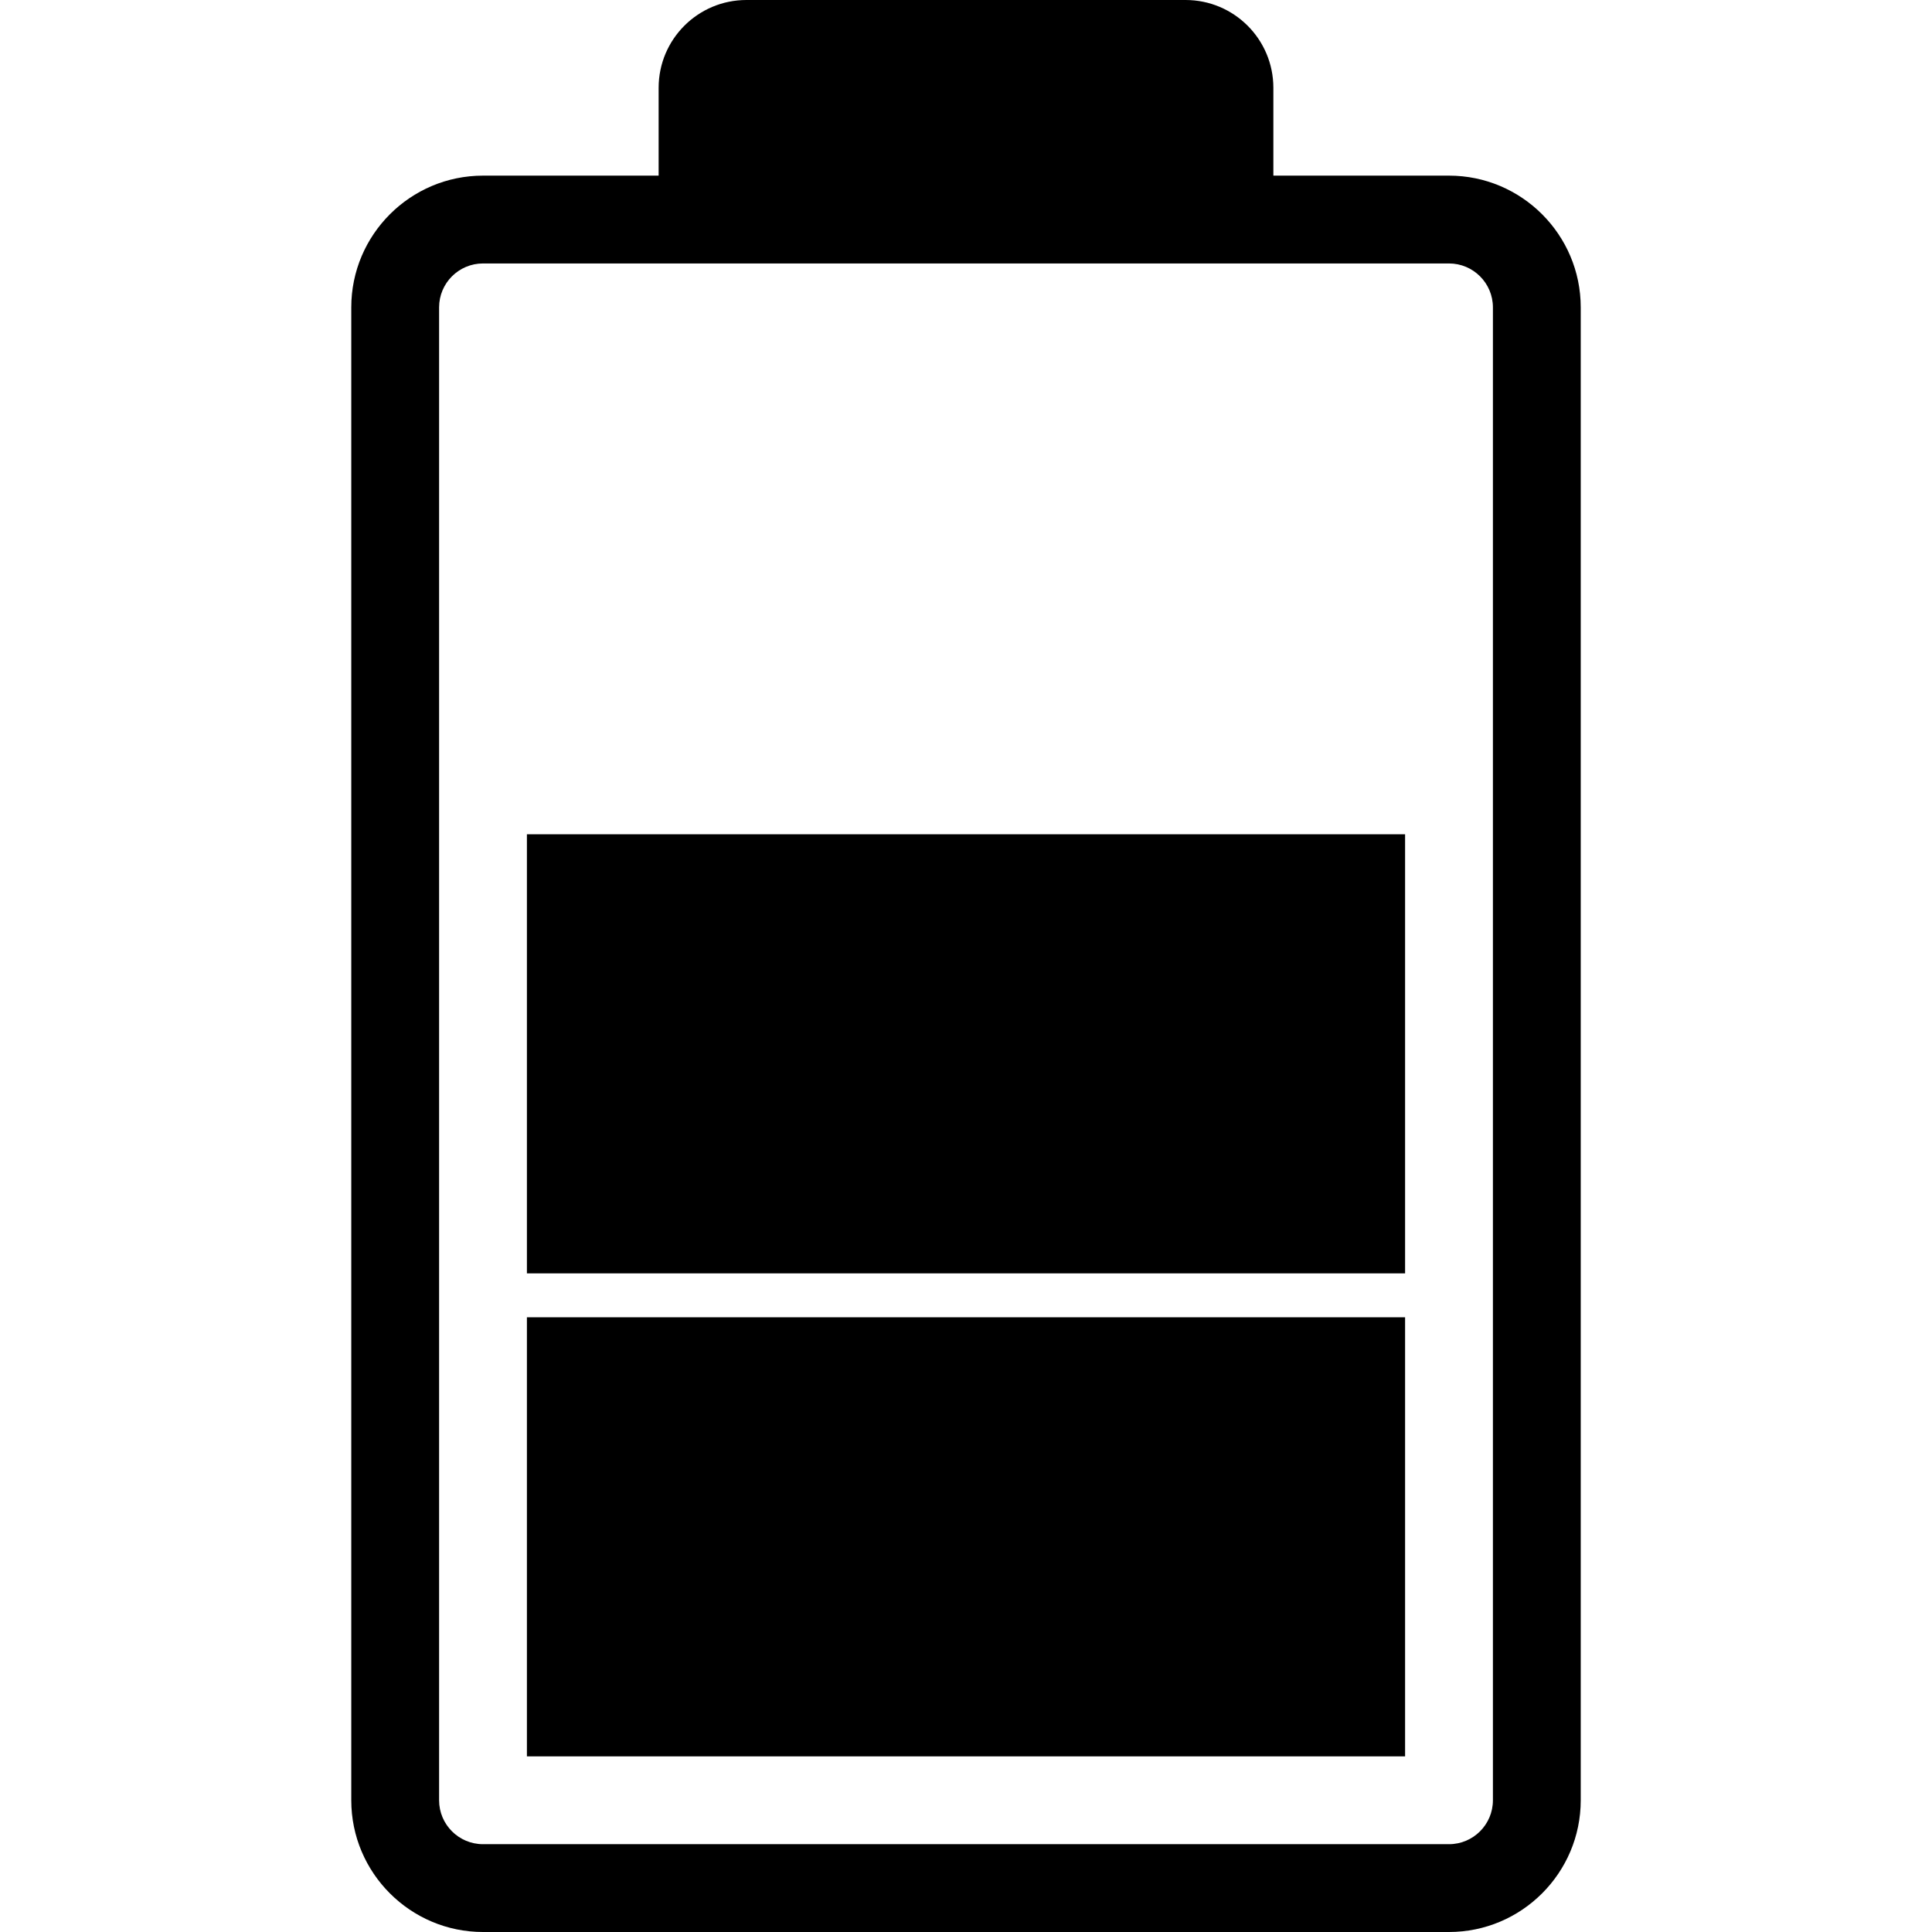 <?xml version="1.0" encoding="iso-8859-1"?>
<!-- Generator: Adobe Illustrator 16.0.0, SVG Export Plug-In . SVG Version: 6.00 Build 0)  -->
<!DOCTYPE svg PUBLIC "-//W3C//DTD SVG 1.1//EN" "http://www.w3.org/Graphics/SVG/1.1/DTD/svg11.dtd">
<svg version="1.1" id="Capa_1" xmlns="http://www.w3.org/2000/svg" xmlns:xlink="http://www.w3.org/1999/xlink" x="0px" y="0px"
	 width="420.75px" height="420.75px" viewBox="0 0 420.75 420.75" style="enable-background:new 0 0 420.75 420.75;"
	 xml:space="preserve">
<g>
	<path d="M105.188,420.75h210.375c15.816,0,28.688-12.871,28.688-28.688V66.938c0-15.816-12.871-28.688-28.688-28.688h-38.25V19.125
		C277.312,8.559,268.754,0,258.188,0h-95.625c-10.566,0-19.125,8.559-19.125,19.125V38.25h-38.25
		C89.371,38.25,76.5,51.121,76.5,66.938v325.125C76.5,407.879,89.371,420.75,105.188,420.75z M95.625,66.938
		c0-5.278,4.284-9.562,9.562-9.562h57.375h95.625h57.375c5.278,0,9.562,4.284,9.562,9.562v325.125c0,5.278-4.284,9.562-9.562,9.562
		H105.188c-5.278,0-9.562-4.284-9.562-9.562V66.938z"/>
	<rect x="114.75" y="181.688" width="191.25" height="95.625"/>
	<rect x="114.75" y="286.875" width="191.25" height="95.625"/>
</g>
<g>
</g>
<g>
</g>
<g>
</g>
<g>
</g>
<g>
</g>
<g>
</g>
<g>
</g>
<g>
</g>
<g>
</g>
<g>
</g>
<g>
</g>
<g>
</g>
<g>
</g>
<g>
</g>
<g>
</g>
</svg>

